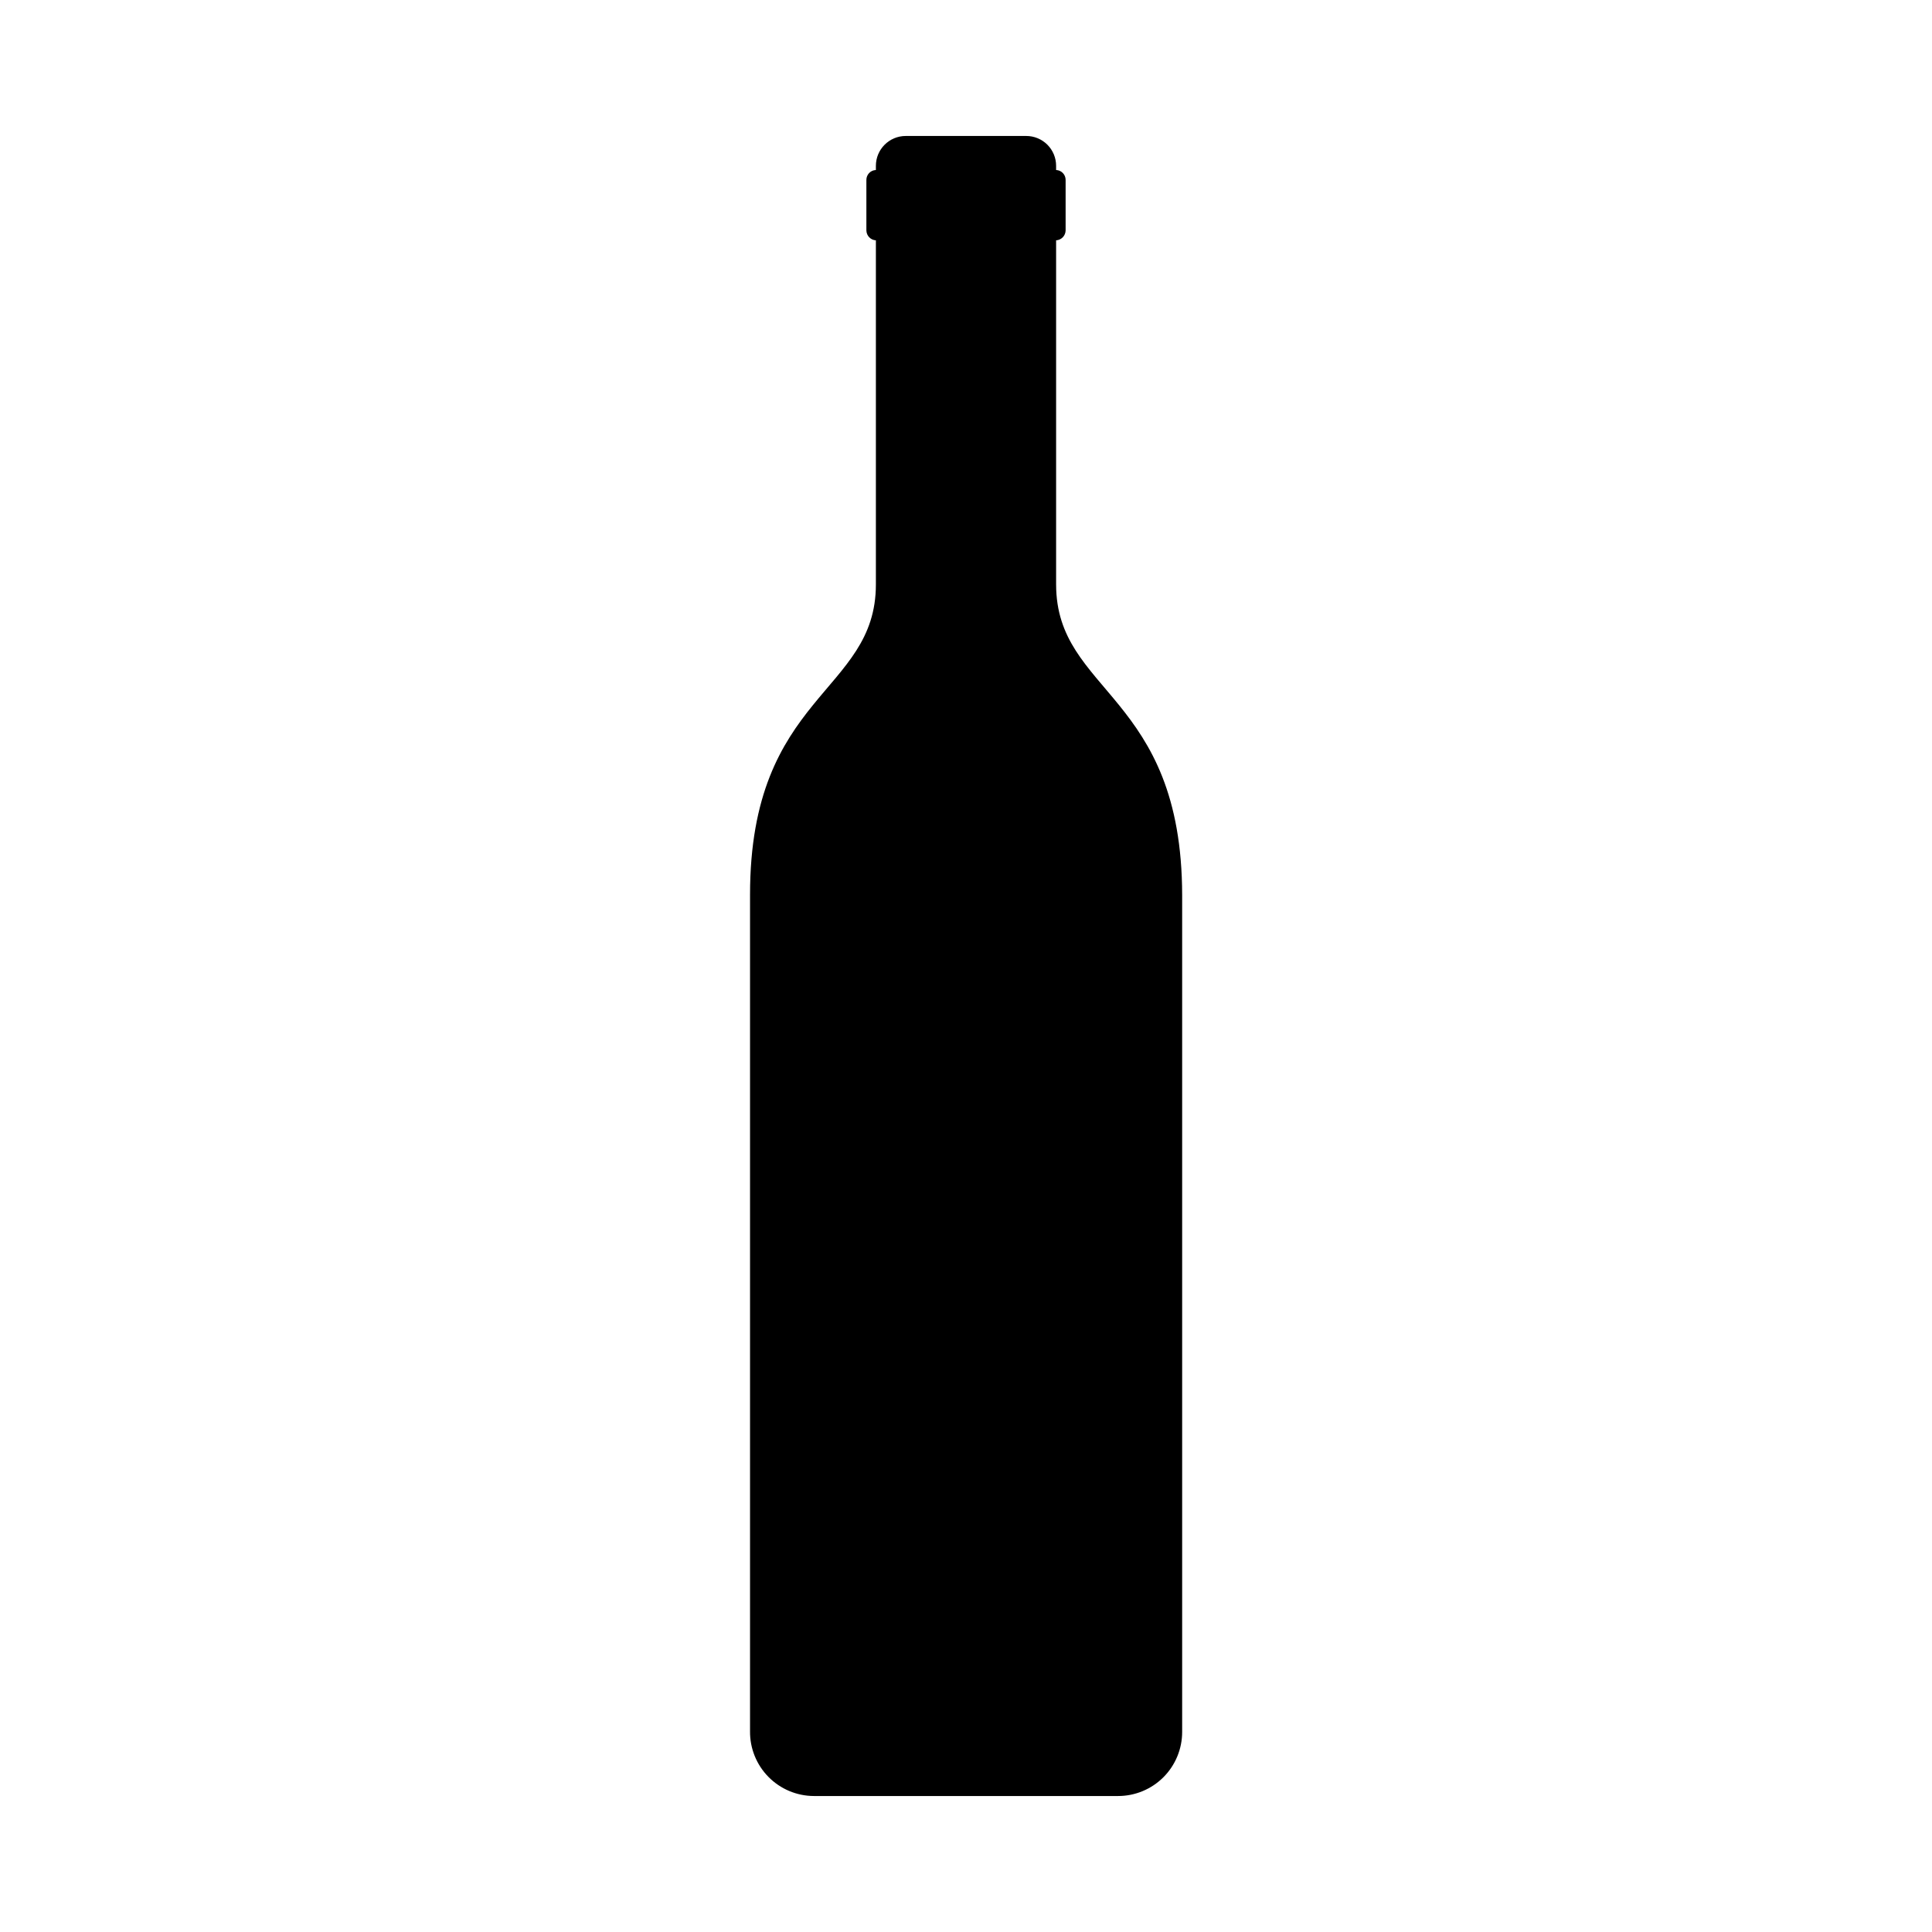 <?xml version="1.0" encoding="UTF-8"?>
<!-- Uploaded to: ICON Repo, www.svgrepo.com, Generator: ICON Repo Mixer Tools -->
<svg fill="#000000" width="800px" height="800px" version="1.1" viewBox="144 144 512 512" xmlns="http://www.w3.org/2000/svg">
 <path d="m423.88 298.88v-91.188c1.395-0.078 2.496-1.223 2.519-2.621v-13.402c0-1.406-1.113-2.562-2.519-2.617v-1.109c0-2.098-0.832-4.109-2.316-5.594-1.484-1.484-3.496-2.316-5.594-2.316h-31.941c-4.367 0-7.91 3.543-7.91 7.91v1.109c-1.406 0.055-2.519 1.211-2.519 2.617v13.402c0.027 1.398 1.125 2.543 2.519 2.621v91.191c0 28.918-33.352 28.918-33.352 82.223v221.68-0.004c-0.055 4.531 1.703 8.891 4.883 12.117 3.18 3.227 7.516 5.051 12.047 5.062h80.609c4.5 0 8.82-1.789 12.004-4.973 3.184-3.184 4.973-7.504 4.973-12.004v-221.68c-0.051-53.508-33.402-53.508-33.402-82.426z"/>
</svg>